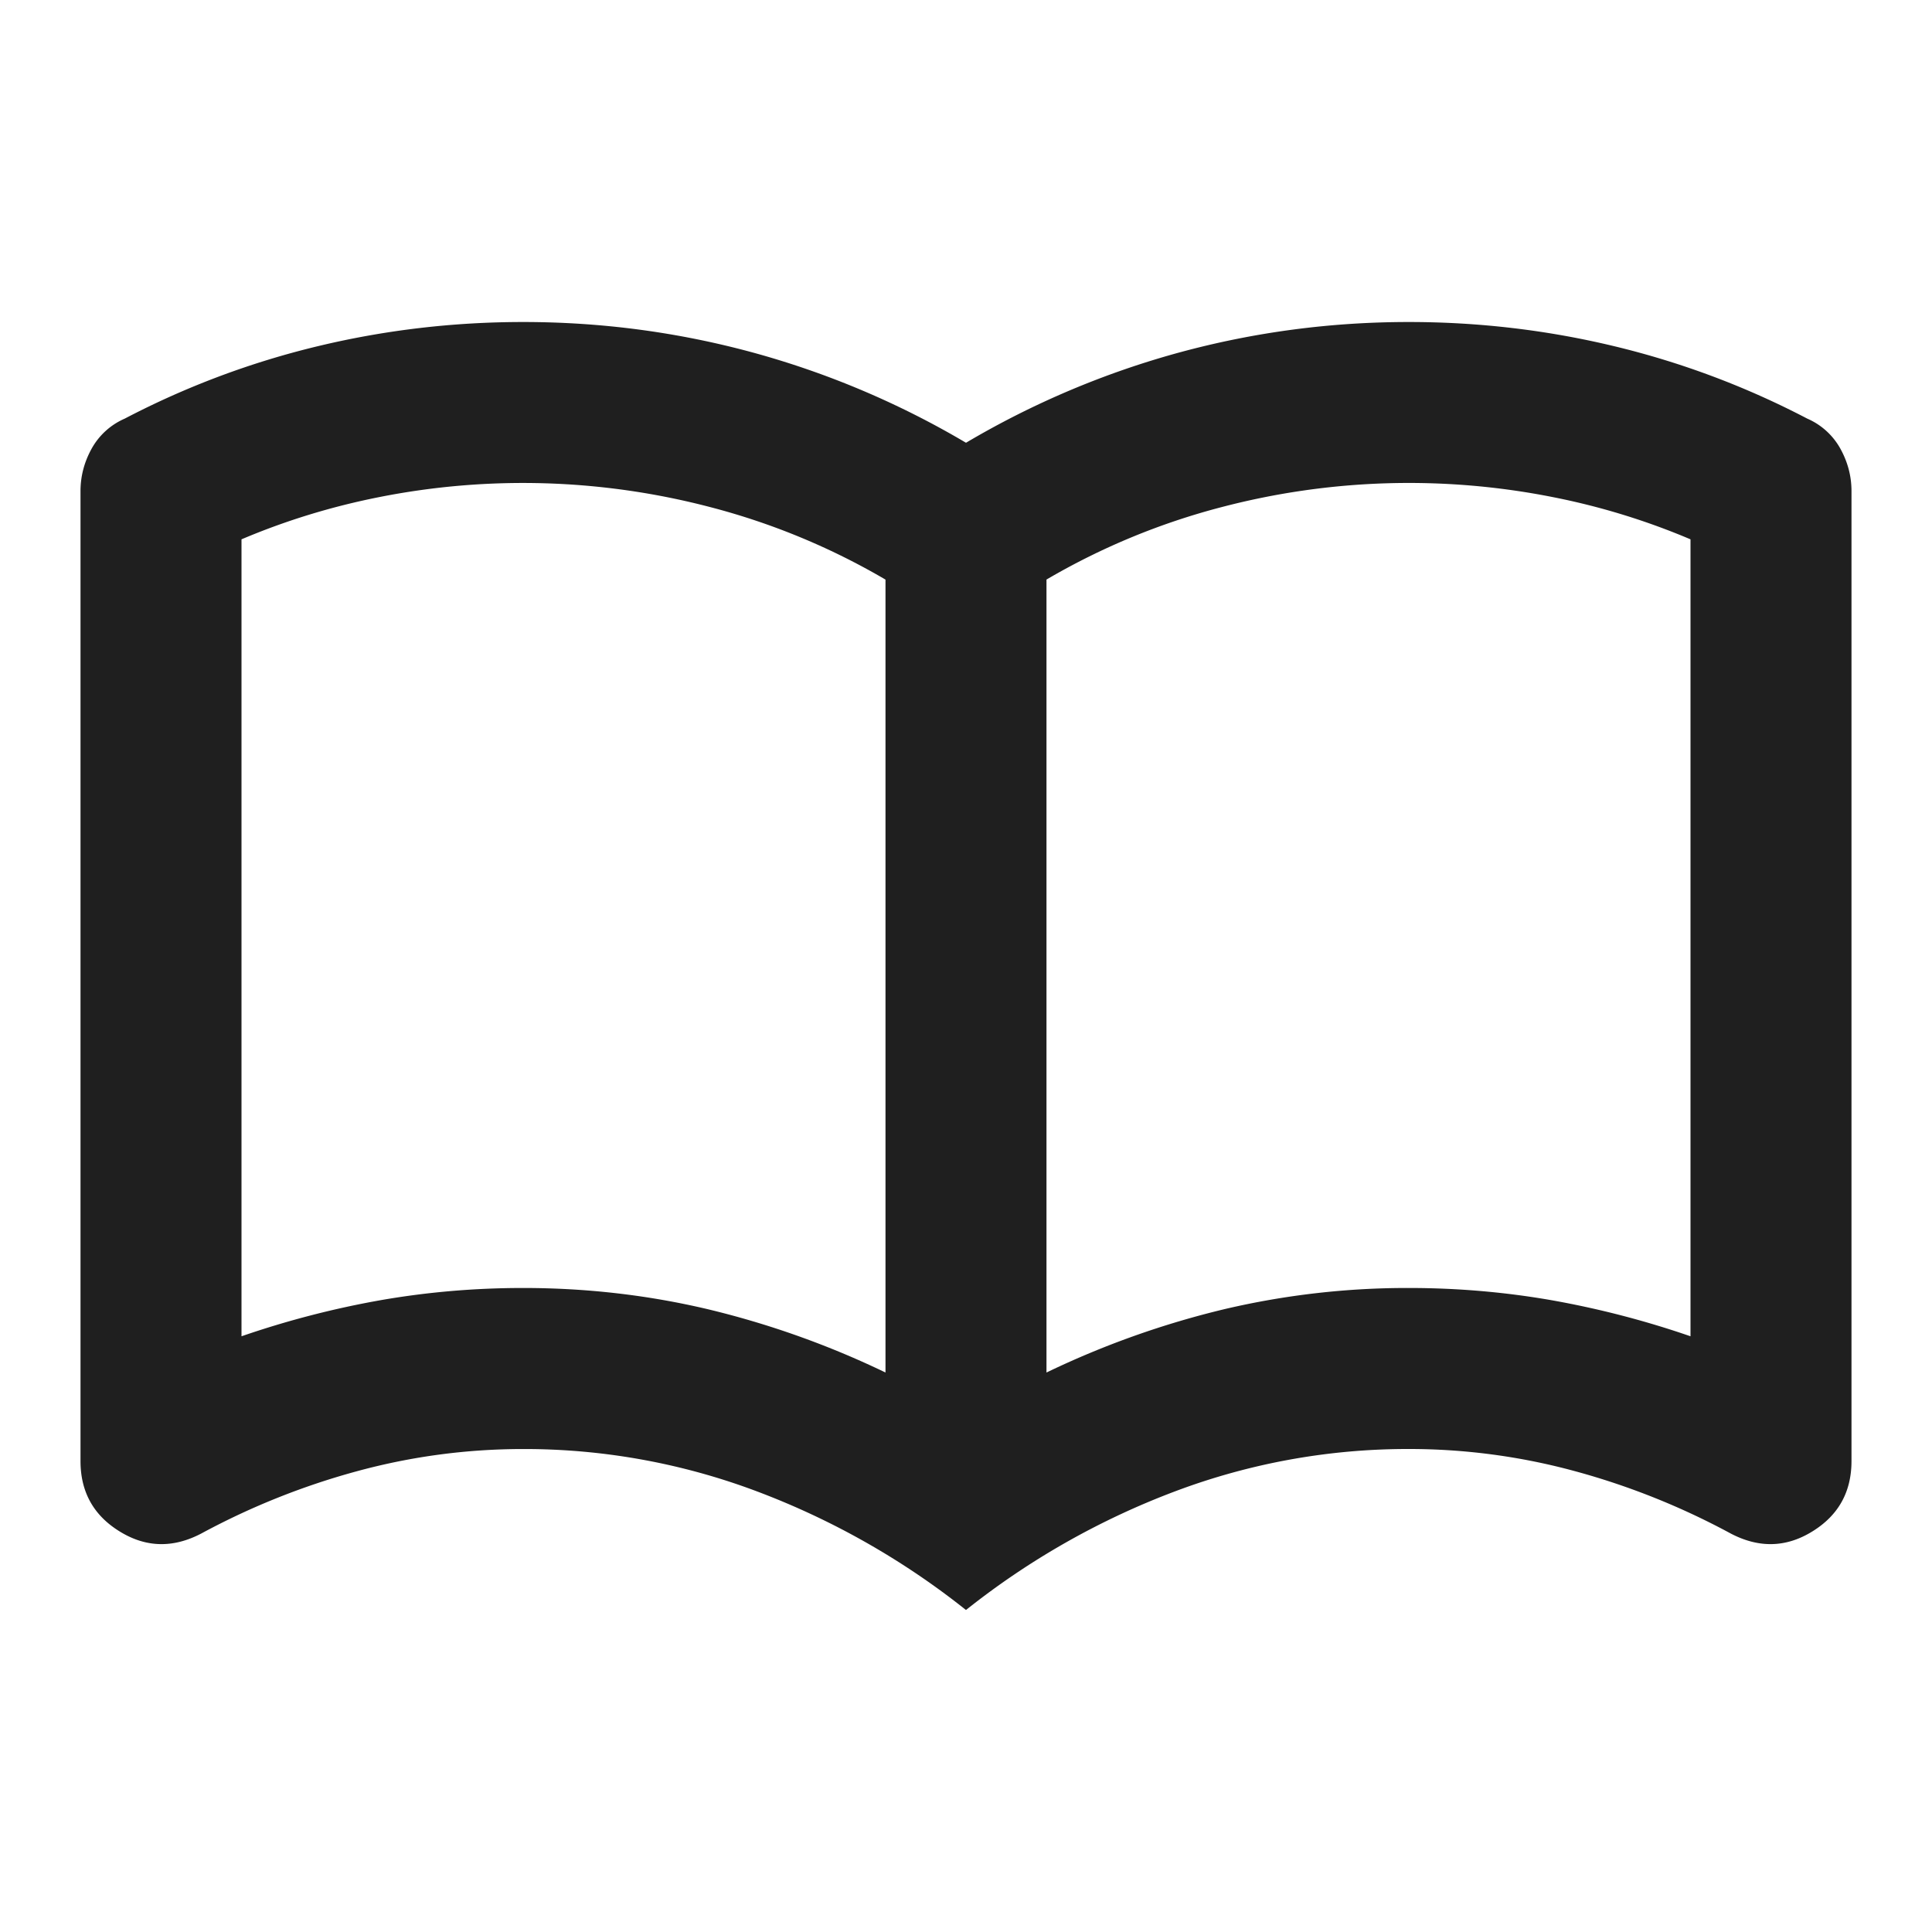 <svg width="64" height="64" viewBox="0 0 64 64" fill="none" xmlns="http://www.w3.org/2000/svg"><path d="M17.333 42.666c2.09 0 4.123.234 6.1.7a29.319 29.319 0 015.9 2.1V19.2a22.843 22.843 0 00-5.8-2.4 24.467 24.467 0 00-10.966-.334c-1.578.312-3.1.778-4.567 1.4v26.4a30.37 30.37 0 014.633-1.2c1.534-.266 3.1-.4 4.7-.4zm17.334 2.8a29.322 29.322 0 015.9-2.1 26.47 26.47 0 016.1-.7c1.6 0 3.166.134 4.7.4a30.34 30.34 0 014.633 1.2v-26.4a23.107 23.107 0 00-4.567-1.4 24.467 24.467 0 00-10.967.333 22.845 22.845 0 00-5.8 2.4v26.268zM32 53.334a25.597 25.597 0 00-6.933-3.933 21.848 21.848 0 00-7.734-1.4c-1.866 0-3.7.244-5.5.733A24.131 24.131 0 006.667 50.8c-.934.489-1.834.467-2.7-.067-.867-.533-1.3-1.31-1.3-2.333V16.267c0-.49.122-.956.366-1.4a2.301 2.301 0 011.1-1 27.823 27.823 0 016.4-2.4c2.223-.534 4.49-.8 6.8-.8 2.578 0 5.1.333 7.567 1a28.752 28.752 0 017.1 3 28.75 28.75 0 017.1-3c2.467-.667 4.989-1 7.567-1 2.31 0 4.578.266 6.8.8a27.824 27.824 0 016.4 2.4 2.3 2.3 0 011.1 1c.244.444.366.91.366 1.4V48.4c0 1.022-.433 1.8-1.3 2.333-.866.534-1.766.556-2.7.067a24.13 24.13 0 00-5.166-2.067 20.892 20.892 0 00-5.5-.733 21.85 21.85 0 00-7.734 1.4A25.595 25.595 0 0032 53.333z" fill="#1F1F1F"/></svg>